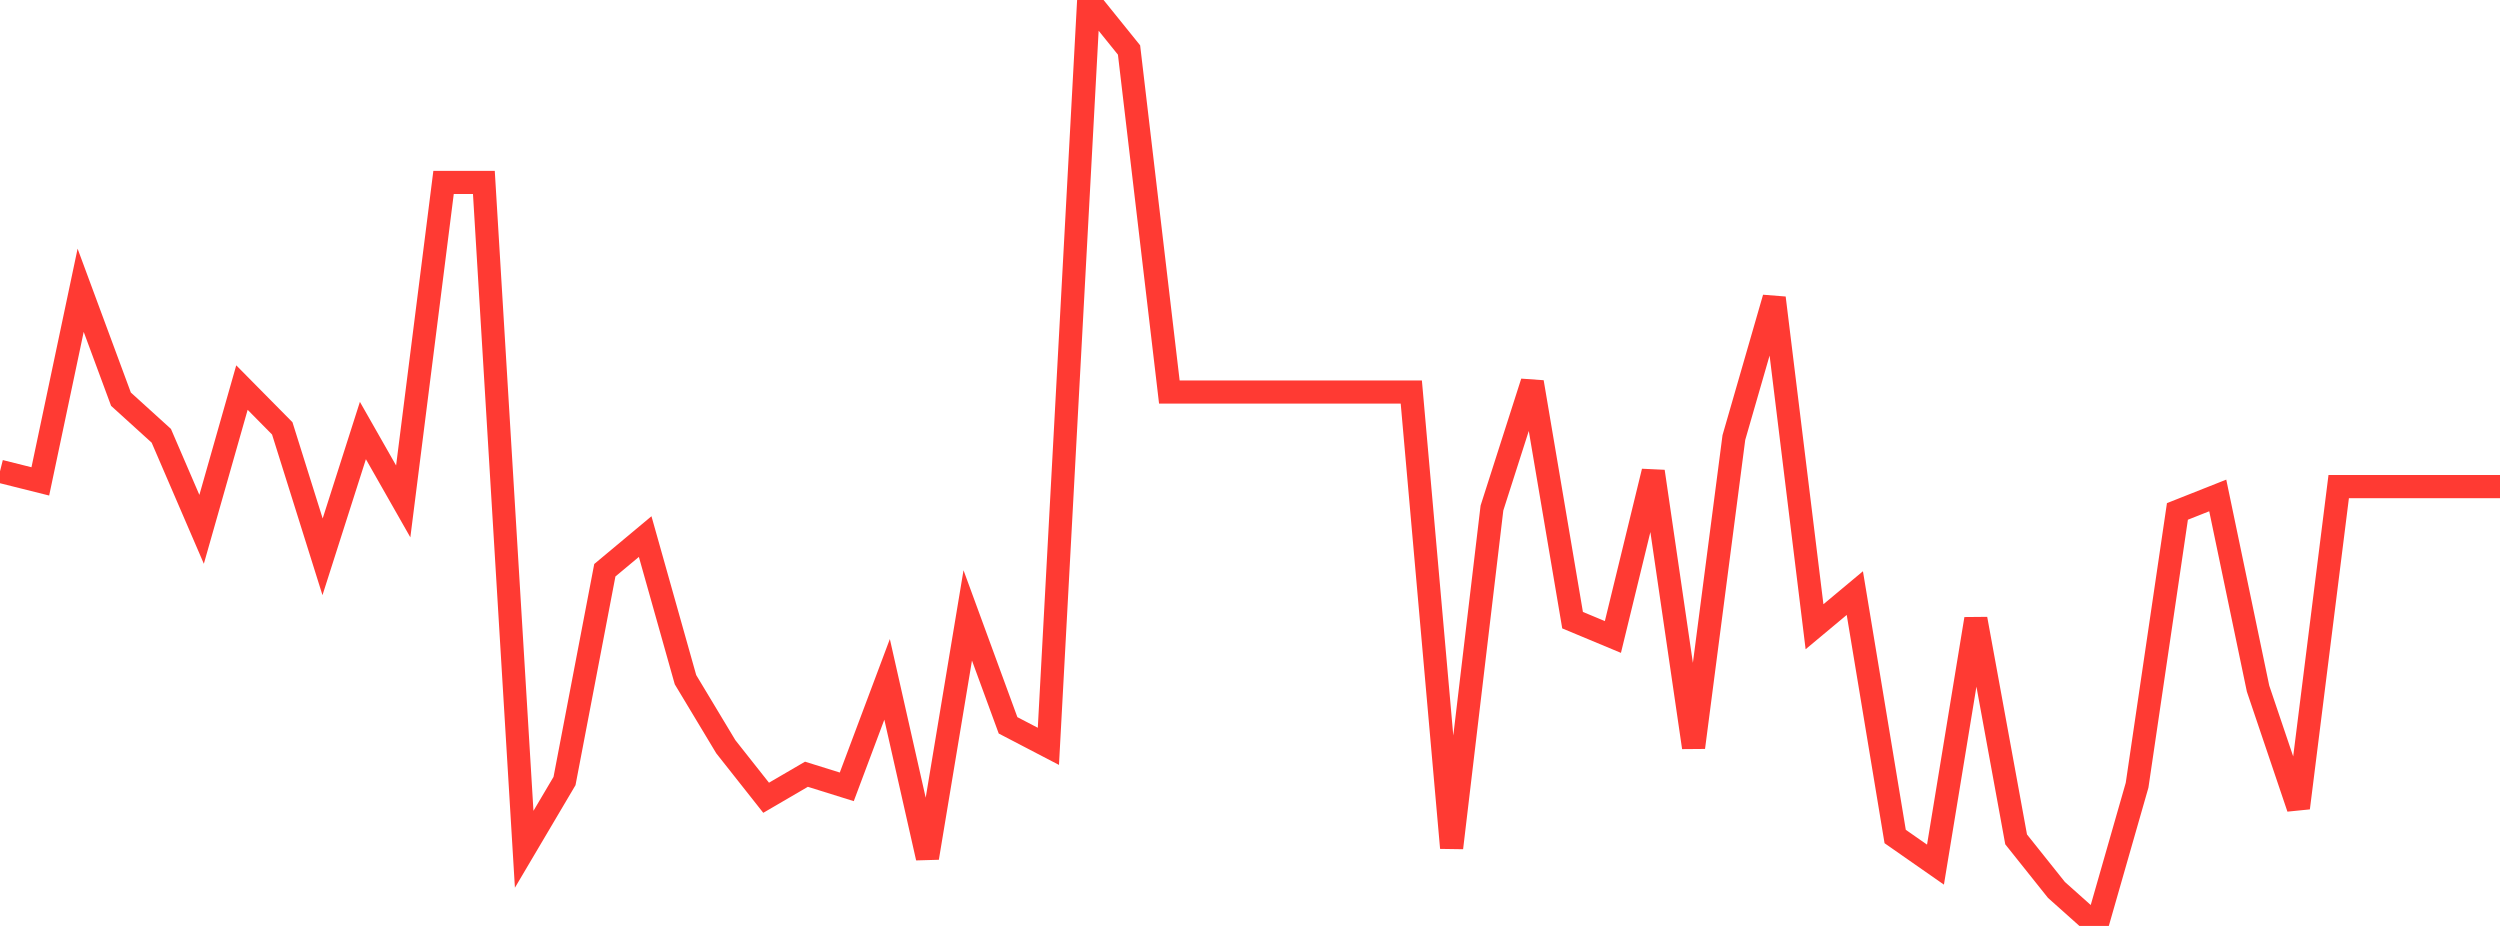 <?xml version="1.0" standalone="no"?>
<!DOCTYPE svg PUBLIC "-//W3C//DTD SVG 1.1//EN" "http://www.w3.org/Graphics/SVG/1.1/DTD/svg11.dtd">

<svg width="135" height="50" viewBox="0 0 135 50" preserveAspectRatio="none" 
  xmlns="http://www.w3.org/2000/svg"
  xmlns:xlink="http://www.w3.org/1999/xlink">


<polyline points="0.0, 25.45 2.177, 25.995 4.355, 15.675 6.532, 21.556 8.71, 23.532 10.887, 28.584 13.065, 20.929 15.242, 23.132 17.419, 30.068 19.597, 23.249 21.774, 27.076 23.952, 9.852 26.129, 9.852 28.306, 45.861 30.484, 42.175 32.661, 30.793 34.839, 28.975 37.016, 36.702 39.194, 40.324 41.371, 43.079 43.548, 41.809 45.726, 42.489 47.903, 36.685 50.081, 46.325 52.258, 33.231 54.435, 39.168 56.613, 40.303 58.79, 0.0 60.968, 2.7 63.145, 21.17 65.323, 21.17 67.5, 21.17 69.677, 21.17 71.855, 21.17 74.032, 21.17 76.21, 21.17 78.387, 45.785 80.565, 27.434 82.742, 20.636 84.919, 33.489 87.097, 34.397 89.274, 25.459 91.452, 40.362 93.629, 23.628 95.806, 16.088 97.984, 33.844 100.161, 32.027 102.339, 45.171 104.516, 46.69 106.694, 33.422 108.871, 45.327 111.048, 48.056 113.226, 50.0 115.403, 42.401 117.581, 27.617 119.758, 26.754 121.935, 37.186 124.113, 43.629 126.29, 26.276 128.468, 26.276 130.645, 26.276 132.823, 26.276 135.0, 26.276" fill="none" stroke="#ff3a33" stroke-width="1.25"/>

</svg>